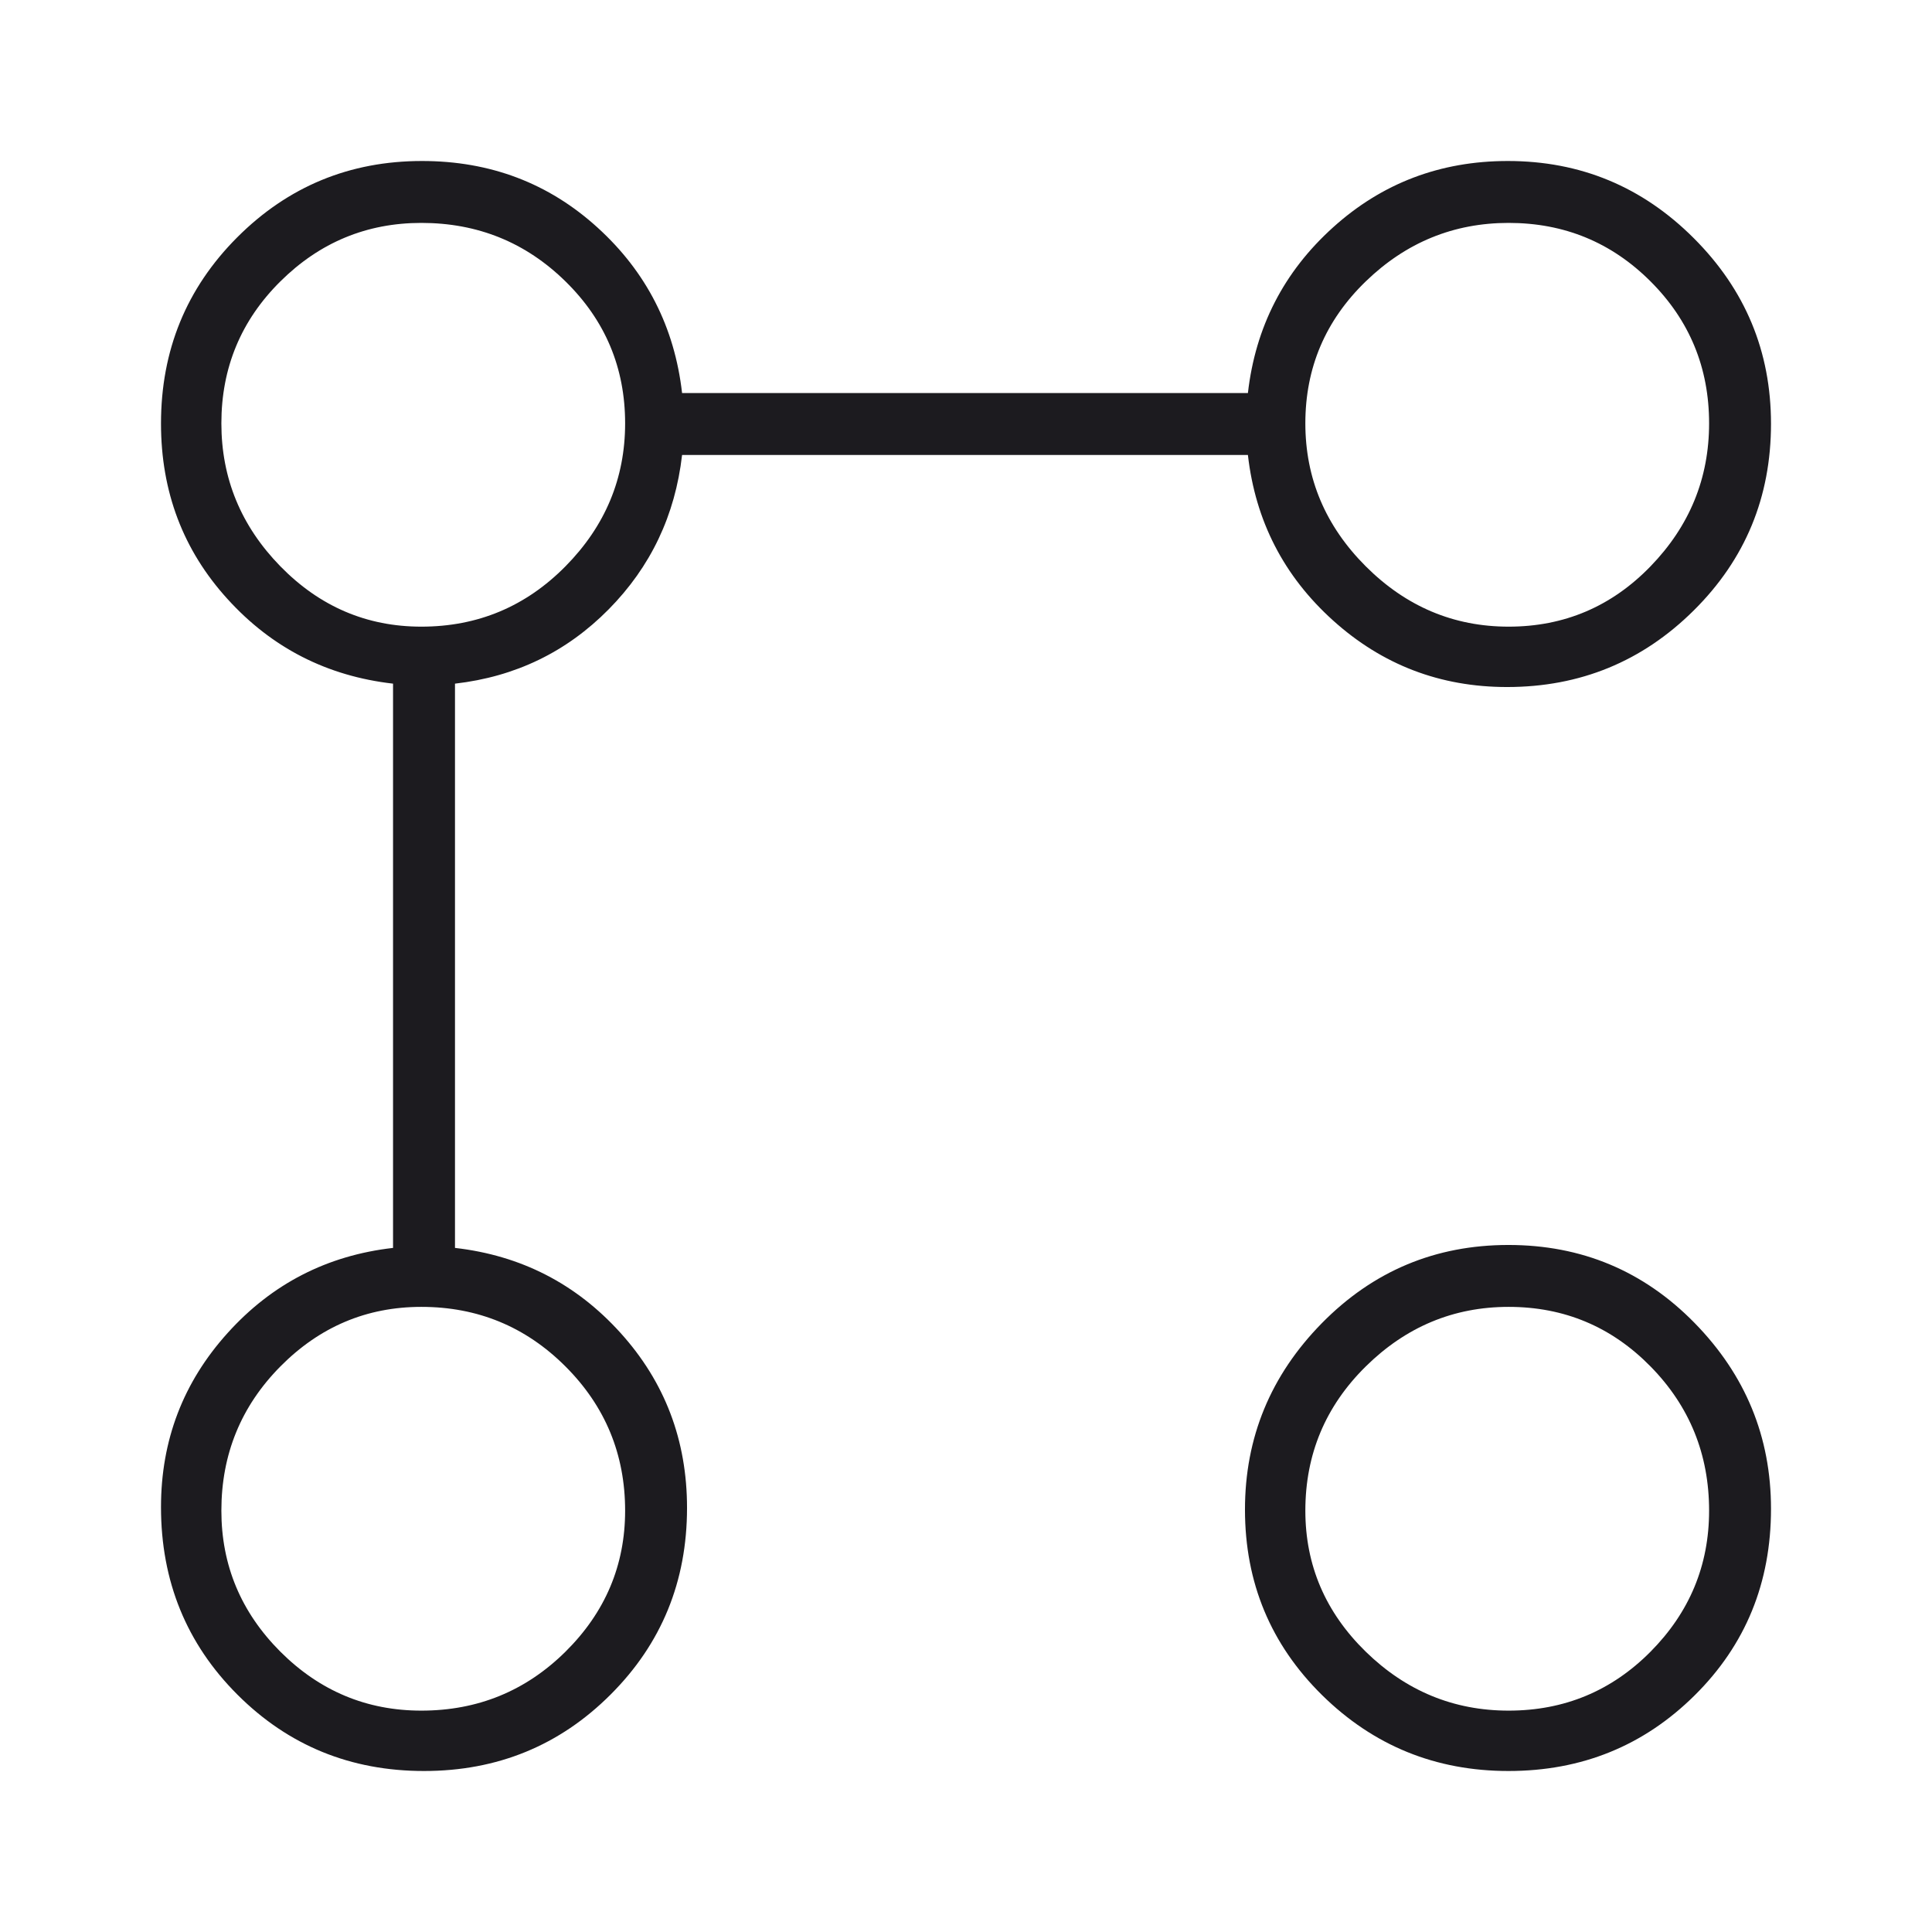 <svg width="48" height="48" viewBox="0 0 48 48" fill="none" xmlns="http://www.w3.org/2000/svg">
<mask id="mask0_210_3827" style="mask-type:alpha" maskUnits="userSpaceOnUse" x="0" y="0" width="48" height="48">
<rect width="48" height="48" fill="#D9D9D9"/>
</mask>
<g mask="url(#mask0_210_3827)">
<path d="M37.443 17.069C35.783 17.069 34.342 16.518 33.119 15.415C31.896 14.313 31.191 12.942 31.004 11.304H16.946C16.774 12.804 16.166 14.083 15.121 15.14C14.076 16.198 12.804 16.813 11.304 16.985V31.004C12.942 31.191 14.313 31.894 15.415 33.114C16.518 34.334 17.069 35.783 17.069 37.462C17.069 39.29 16.436 40.837 15.169 42.102C13.903 43.367 12.358 44 10.534 44C8.709 44 7.163 43.367 5.898 42.102C4.633 40.837 4 39.284 4 37.443C4 35.783 4.551 34.342 5.654 33.119C6.756 31.896 8.127 31.191 9.765 31.004V16.985C8.127 16.797 6.756 16.098 5.654 14.884C4.551 13.672 4 12.218 4 10.523C4 8.703 4.631 7.161 5.894 5.896C7.158 4.632 8.688 4 10.485 4C12.18 4 13.633 4.551 14.846 5.654C16.059 6.756 16.759 8.127 16.946 9.765H31.004C31.191 8.127 31.894 6.756 33.114 5.654C34.334 4.551 35.783 4 37.462 4C39.264 4 40.804 4.639 42.082 5.918C43.361 7.196 44 8.733 44 10.529C44 12.351 43.361 13.896 42.082 15.165C40.804 16.434 39.257 17.069 37.443 17.069ZM10.468 42.5C11.869 42.5 13.063 42.011 14.05 41.035C15.037 40.057 15.531 38.89 15.531 37.532C15.531 36.131 15.037 34.937 14.05 33.95C13.063 32.963 11.869 32.469 10.468 32.469C9.11 32.469 7.942 32.963 6.965 33.95C5.989 34.937 5.5 36.131 5.5 37.532C5.5 38.89 5.989 40.057 6.965 41.035C7.942 42.011 9.11 42.5 10.468 42.5ZM10.468 15.569C11.869 15.569 13.063 15.069 14.05 14.069C15.037 13.069 15.531 11.885 15.531 10.518C15.531 9.136 15.037 7.96 14.05 6.992C13.063 6.023 11.869 5.538 10.468 5.538C9.11 5.538 7.942 6.023 6.965 6.992C5.989 7.96 5.5 9.136 5.5 10.518C5.5 11.885 5.989 13.069 6.965 14.069C7.942 15.069 9.11 15.569 10.468 15.569ZM37.477 44C35.667 44 34.123 43.371 32.846 42.114C31.57 40.856 30.931 39.32 30.931 37.505C30.931 35.714 31.568 34.17 32.841 32.874C34.115 31.579 35.66 30.931 37.477 30.931C39.295 30.931 40.837 31.577 42.102 32.869C43.367 34.161 44 35.7 44 37.486C44 39.324 43.368 40.869 42.103 42.121C40.839 43.374 39.297 44 37.477 44ZM37.481 42.5C38.864 42.5 40.039 42.011 41.008 41.035C41.977 40.057 42.462 38.89 42.462 37.532C42.462 36.131 41.977 34.937 41.008 33.95C40.039 32.963 38.864 32.469 37.481 32.469C36.115 32.469 34.931 32.963 33.931 33.95C32.931 34.937 32.431 36.131 32.431 37.532C32.431 38.89 32.931 40.057 33.931 41.035C34.931 42.011 36.115 42.5 37.481 42.5ZM37.481 15.569C38.864 15.569 40.039 15.069 41.008 14.069C41.977 13.069 42.462 11.885 42.462 10.518C42.462 9.136 41.977 7.96 41.008 6.992C40.039 6.023 38.864 5.538 37.481 5.538C36.115 5.538 34.931 6.023 33.931 6.992C32.931 7.96 32.431 9.136 32.431 10.518C32.431 11.885 32.931 13.069 33.931 14.069C34.931 15.069 36.115 15.569 37.481 15.569Z" fill="#1C1B1F"/>
</g>
</svg>
